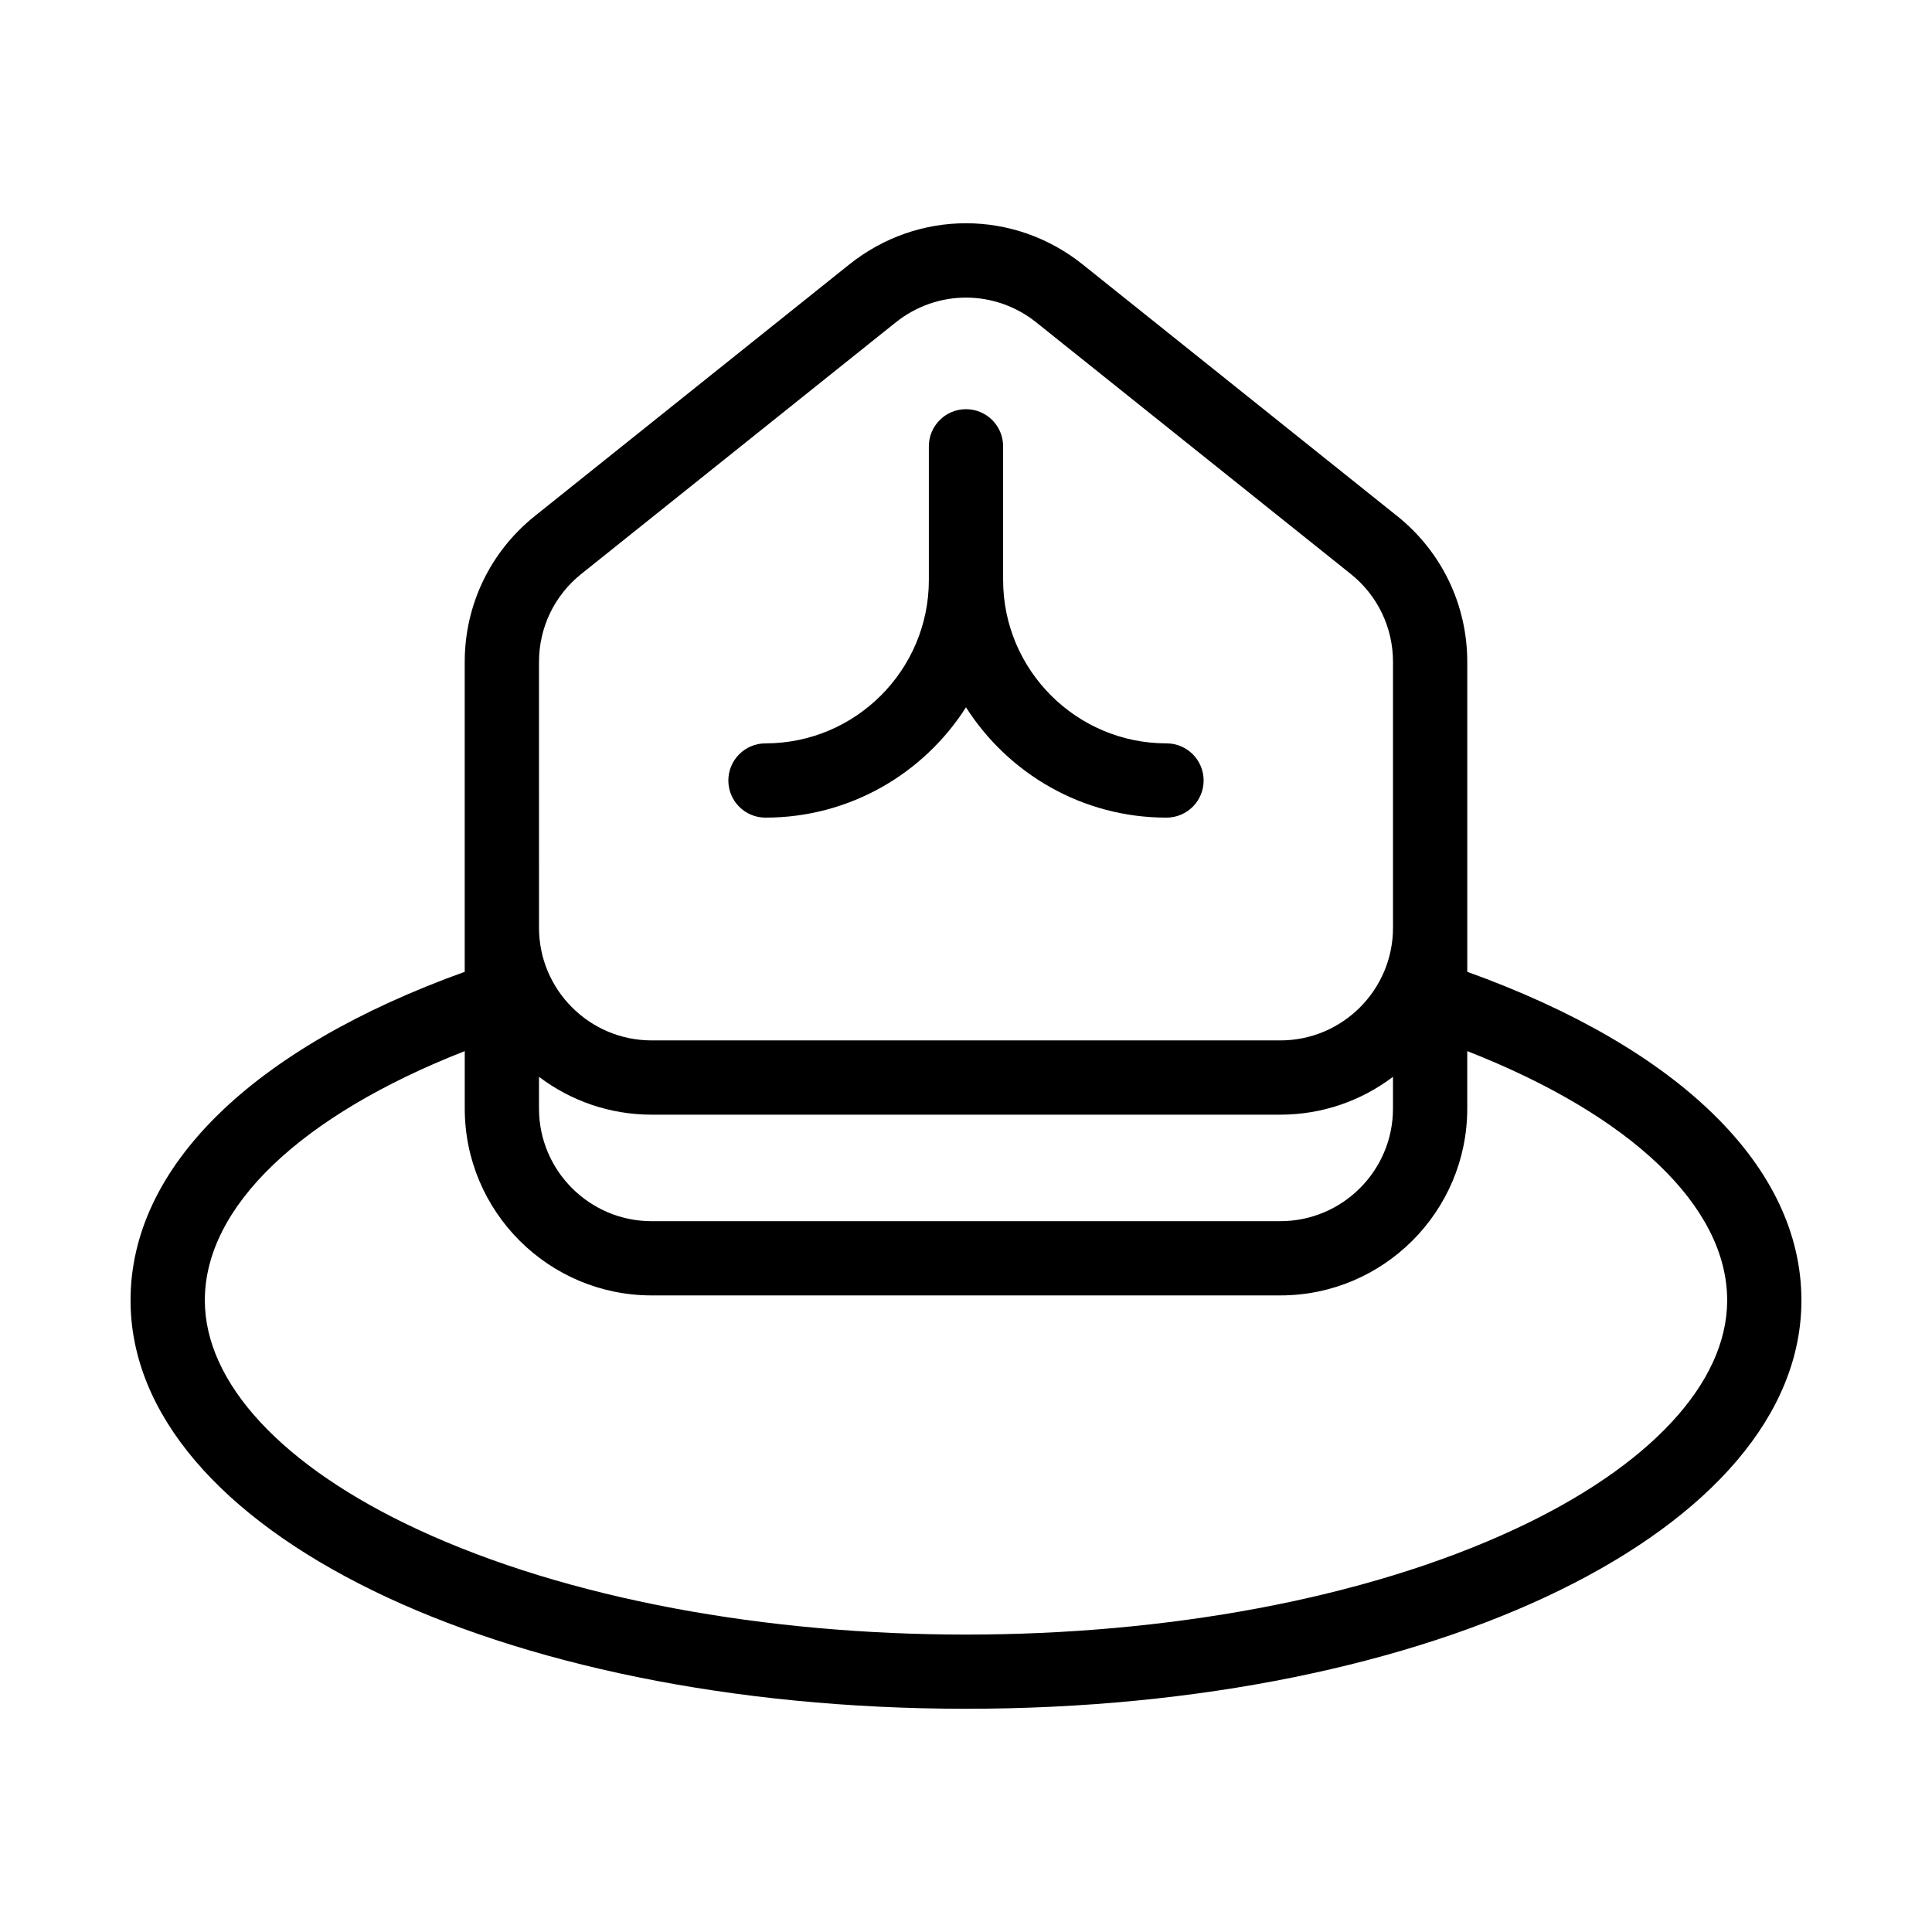 <?xml version="1.0" encoding="UTF-8"?>
<!-- Uploaded to: ICON Repo, www.iconrepo.com, Generator: ICON Repo Mixer Tools -->
<svg fill="#000000" width="800px" height="800px" version="1.1" viewBox="144 144 512 512" xmlns="http://www.w3.org/2000/svg">
 <g>
  <path d="m532.84 401.54v-82.121c0-15.129-6.777-29.227-18.59-38.676l-83.312-66.648c-18.219-14.574-43.664-14.574-61.879 0l-83.312 66.648c-11.812 9.453-18.59 23.547-18.59 38.676v82.121c-56.387 20.293-88.559 51.789-88.559 87.062 0 60.695 97.25 108.24 221.4 108.24 124.15 0 221.4-47.543 221.4-108.24-0.004-35.27-32.176-66.77-88.562-87.062zm-246 27.824c8.305 6.293 18.648 10.035 29.848 10.035h166.62c11.199 0 21.543-3.742 29.848-10.035v8.41c0 16.457-13.391 29.848-29.848 29.848l-166.62 0.004c-16.457 0-29.848-13.391-29.848-29.848zm0-109.95c0-9.117 4.082-17.609 11.203-23.309l83.312-66.648c10.977-8.781 26.312-8.785 37.293 0l83.312 66.648c7.117 5.695 11.199 14.191 11.199 23.309v70.457c0 16.457-13.391 29.848-29.848 29.848h-166.62c-16.457 0-29.848-13.391-29.848-29.848zm258.61 229.84c-80.059 37.238-210.84 37.234-290.89 0-35.766-16.633-56.277-38.742-56.277-60.656 0-24.848 25.484-49.035 68.879-66.043v15.215c0 27.309 22.219 49.527 49.527 49.527h166.62c27.309 0 49.527-22.219 49.527-49.527v-15.215c43.395 17.004 68.879 41.191 68.879 66.043 0.004 21.914-20.508 44.023-56.27 60.656z"/>
  <path d="m346.86 360.68c22.316 0 41.949-11.68 53.137-29.238 11.188 17.559 30.816 29.238 53.137 29.238 5.434 0 9.84-4.406 9.84-9.84 0-5.434-4.406-9.84-9.84-9.84-23.875 0-43.297-19.422-43.297-43.297v-35.426c0-5.434-4.406-9.84-9.84-9.84s-9.84 4.406-9.84 9.84v35.426c0 23.875-19.422 43.297-43.297 43.297-5.434 0-9.84 4.406-9.84 9.84 0 5.434 4.402 9.84 9.84 9.84z"/>
 </g>
</svg>